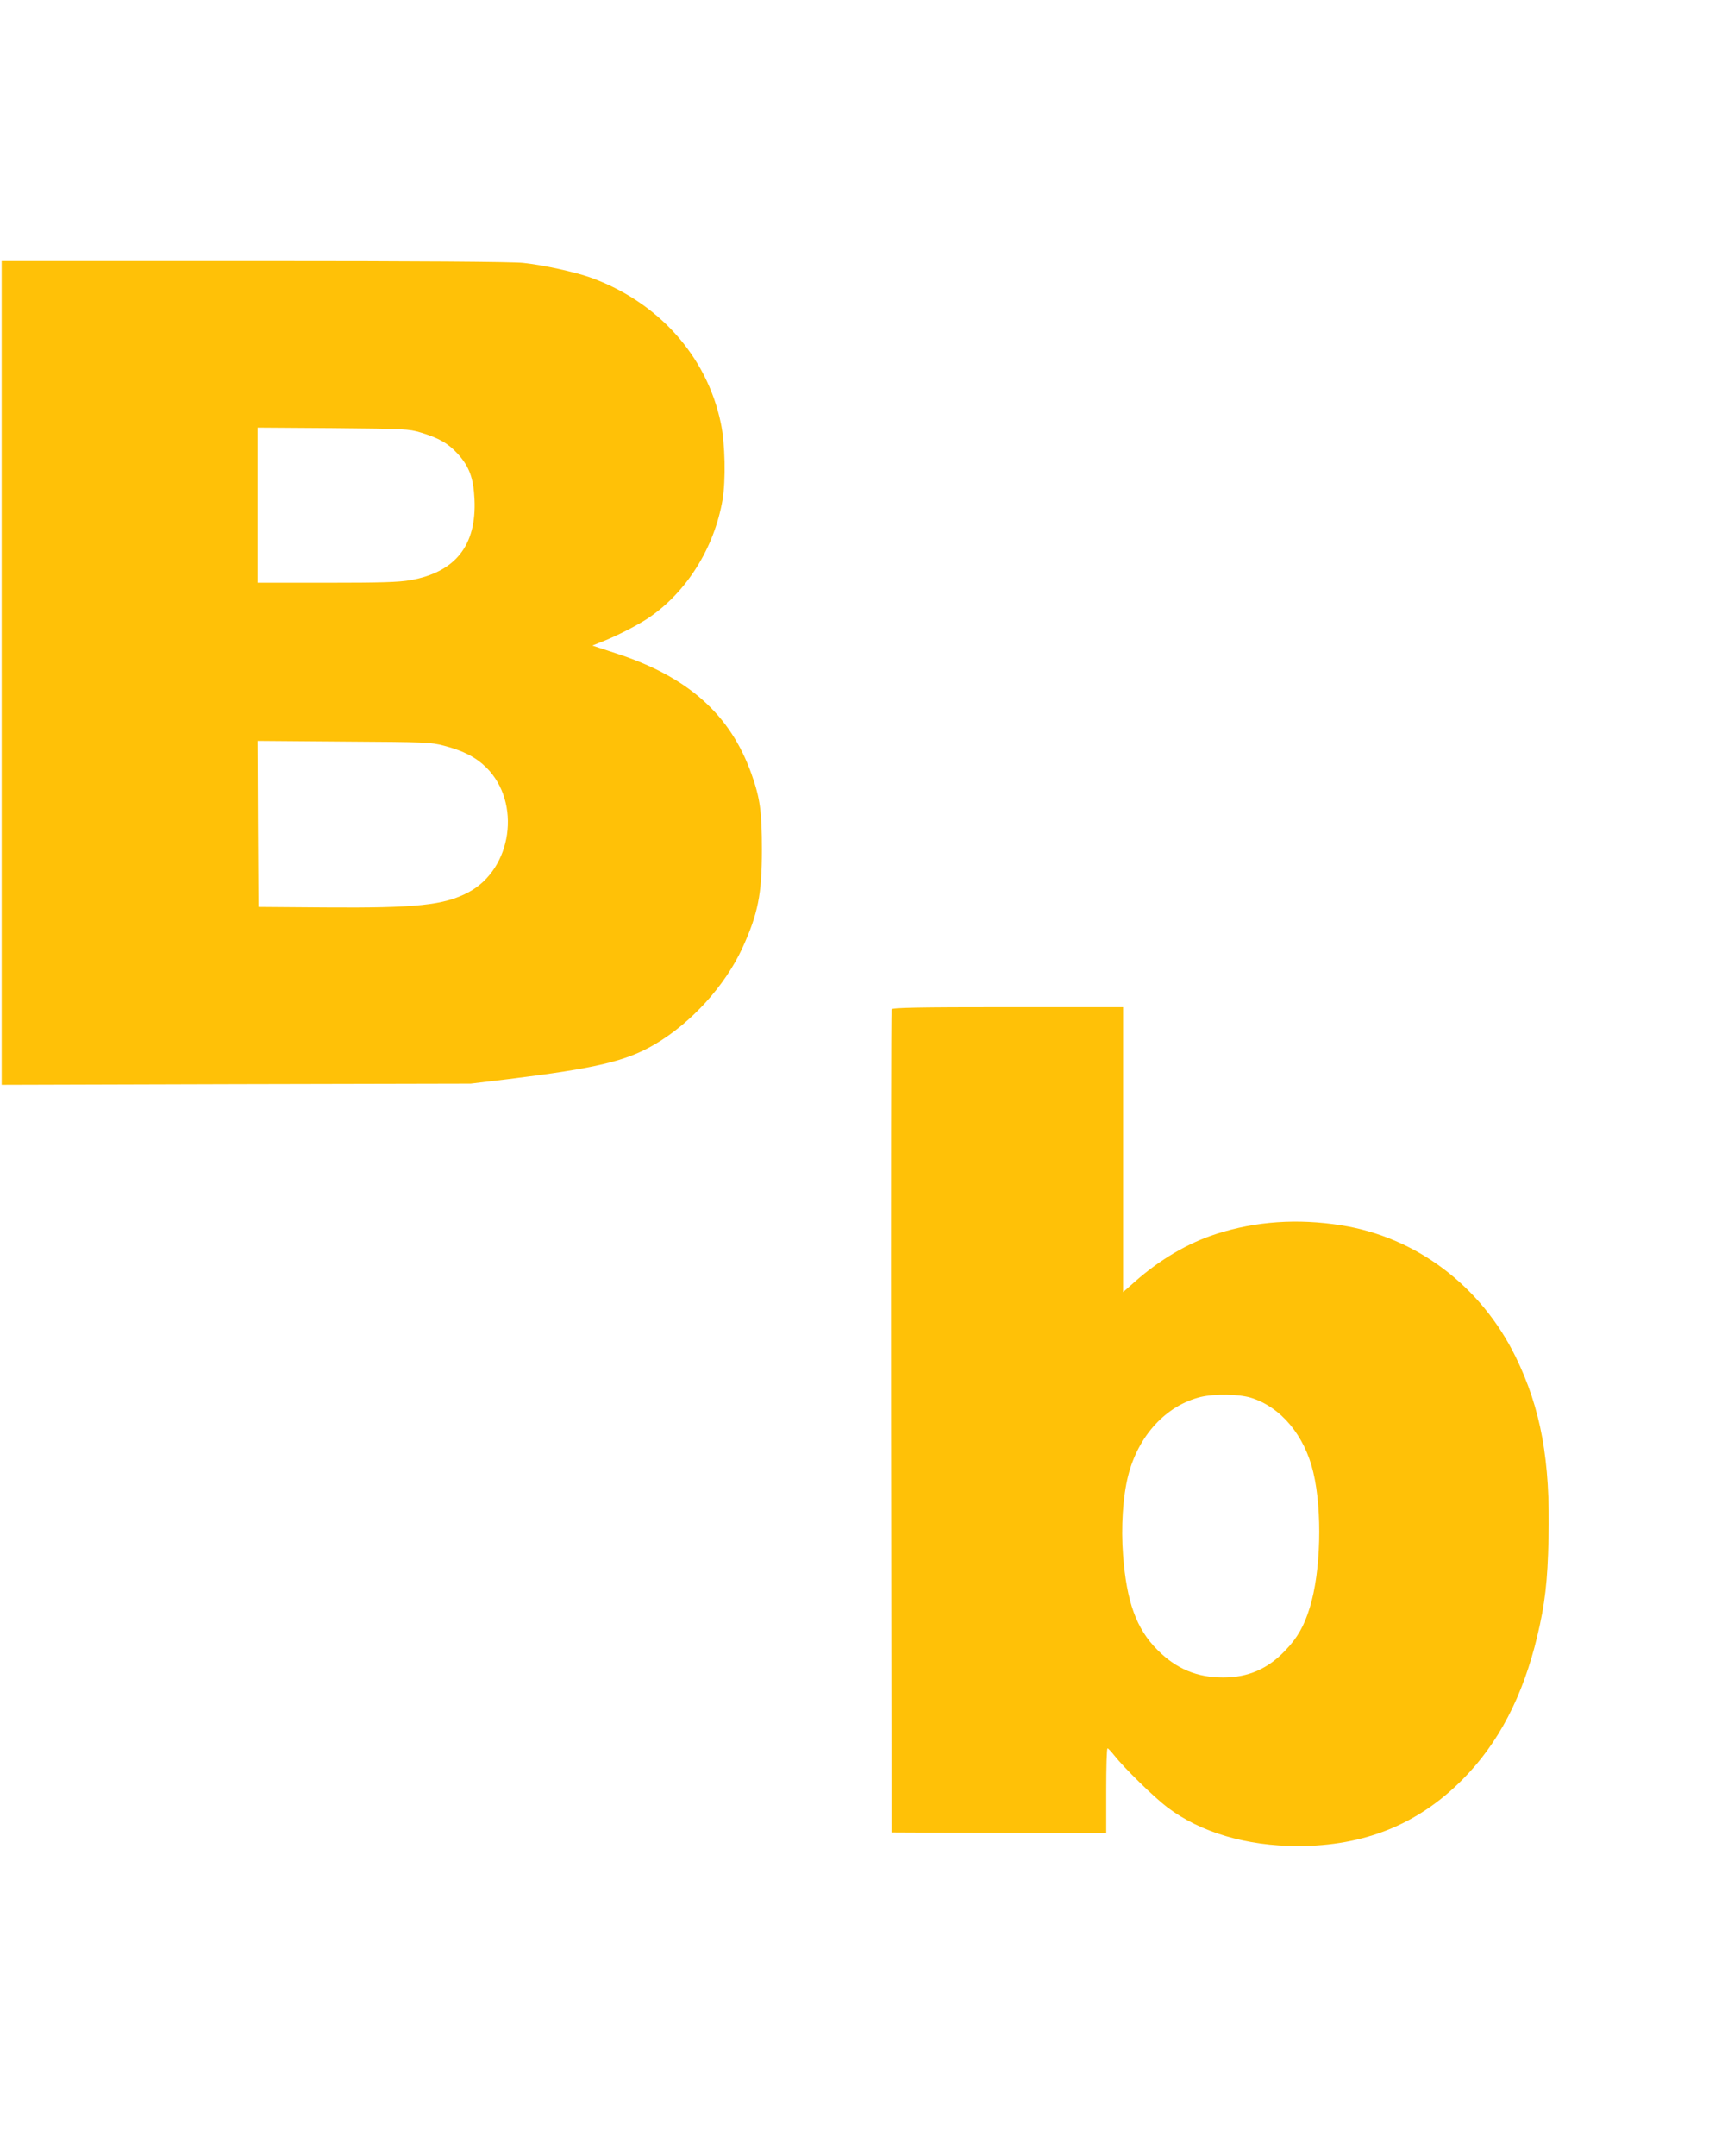 <?xml version="1.0" standalone="no"?>
<!DOCTYPE svg PUBLIC "-//W3C//DTD SVG 20010904//EN"
 "http://www.w3.org/TR/2001/REC-SVG-20010904/DTD/svg10.dtd">
<svg version="1.0" xmlns="http://www.w3.org/2000/svg"
 width="1015pt" height="1280pt" viewBox="0 0 1015 1280"
 preserveAspectRatio="xMidYMid meet">
<g transform="translate(0,1280) scale(0.1,-0.1)"
fill="#ffc107" stroke="none">
<path d="M10 8805 l0 -2446 1393 4 1392 3 225 27 c519 64 699 106 870 207 215
126 416 347 519 571 93 203 116 319 116 584 0 227 -11 307 -62 450 -126 353
-376 576 -802 715 l-143 47 58 23 c91 36 213 99 277 142 225 153 388 413 438
698 20 118 16 336 -10 458 -83 398 -372 720 -776 865 -94 33 -277 73 -397 86
-64 7 -613 11 -1598 11 l-1500 0 0 -2445z m2488 1427 c109 -33 163 -64 220
-126 69 -76 94 -144 100 -270 13 -275 -114 -434 -382 -481 -70 -12 -174 -15
-497 -15 l-409 0 0 461 0 460 448 -3 c426 -4 450 -5 520 -26z m140 -1860 c115
-30 188 -68 250 -129 210 -208 154 -603 -106 -741 -144 -77 -310 -94 -852 -90
l-395 3 -3 493 -2 493 512 -4 c488 -3 517 -4 596 -25z"/>
<path d="M5295 6807 c-3 -6 -4 -1109 -3 -2450 l3 -2437 638 -3 637 -2 0 253
c0 138 3 252 8 251 4 0 22 -19 40 -42 61 -77 236 -248 315 -308 197 -149 470
-230 776 -230 394 0 713 129 977 395 213 214 359 494 444 851 46 193 61 321
67 580 11 463 -45 771 -196 1080 -206 420 -590 710 -1036 780 -259 41 -506 24
-740 -51 -169 -54 -336 -152 -487 -286 l-68 -60 0 846 0 846 -685 0 c-535 0
-687 -3 -690 -13z m2134 -2306 c178 -55 319 -223 371 -443 54 -229 45 -590
-21 -803 -33 -108 -73 -179 -144 -253 -103 -110 -222 -162 -370 -162 -156 0
-279 51 -391 164 -125 125 -183 285 -204 563 -13 165 -1 347 30 470 60 239
226 419 433 469 82 19 225 17 296 -5z"/>
</g>
</svg>
